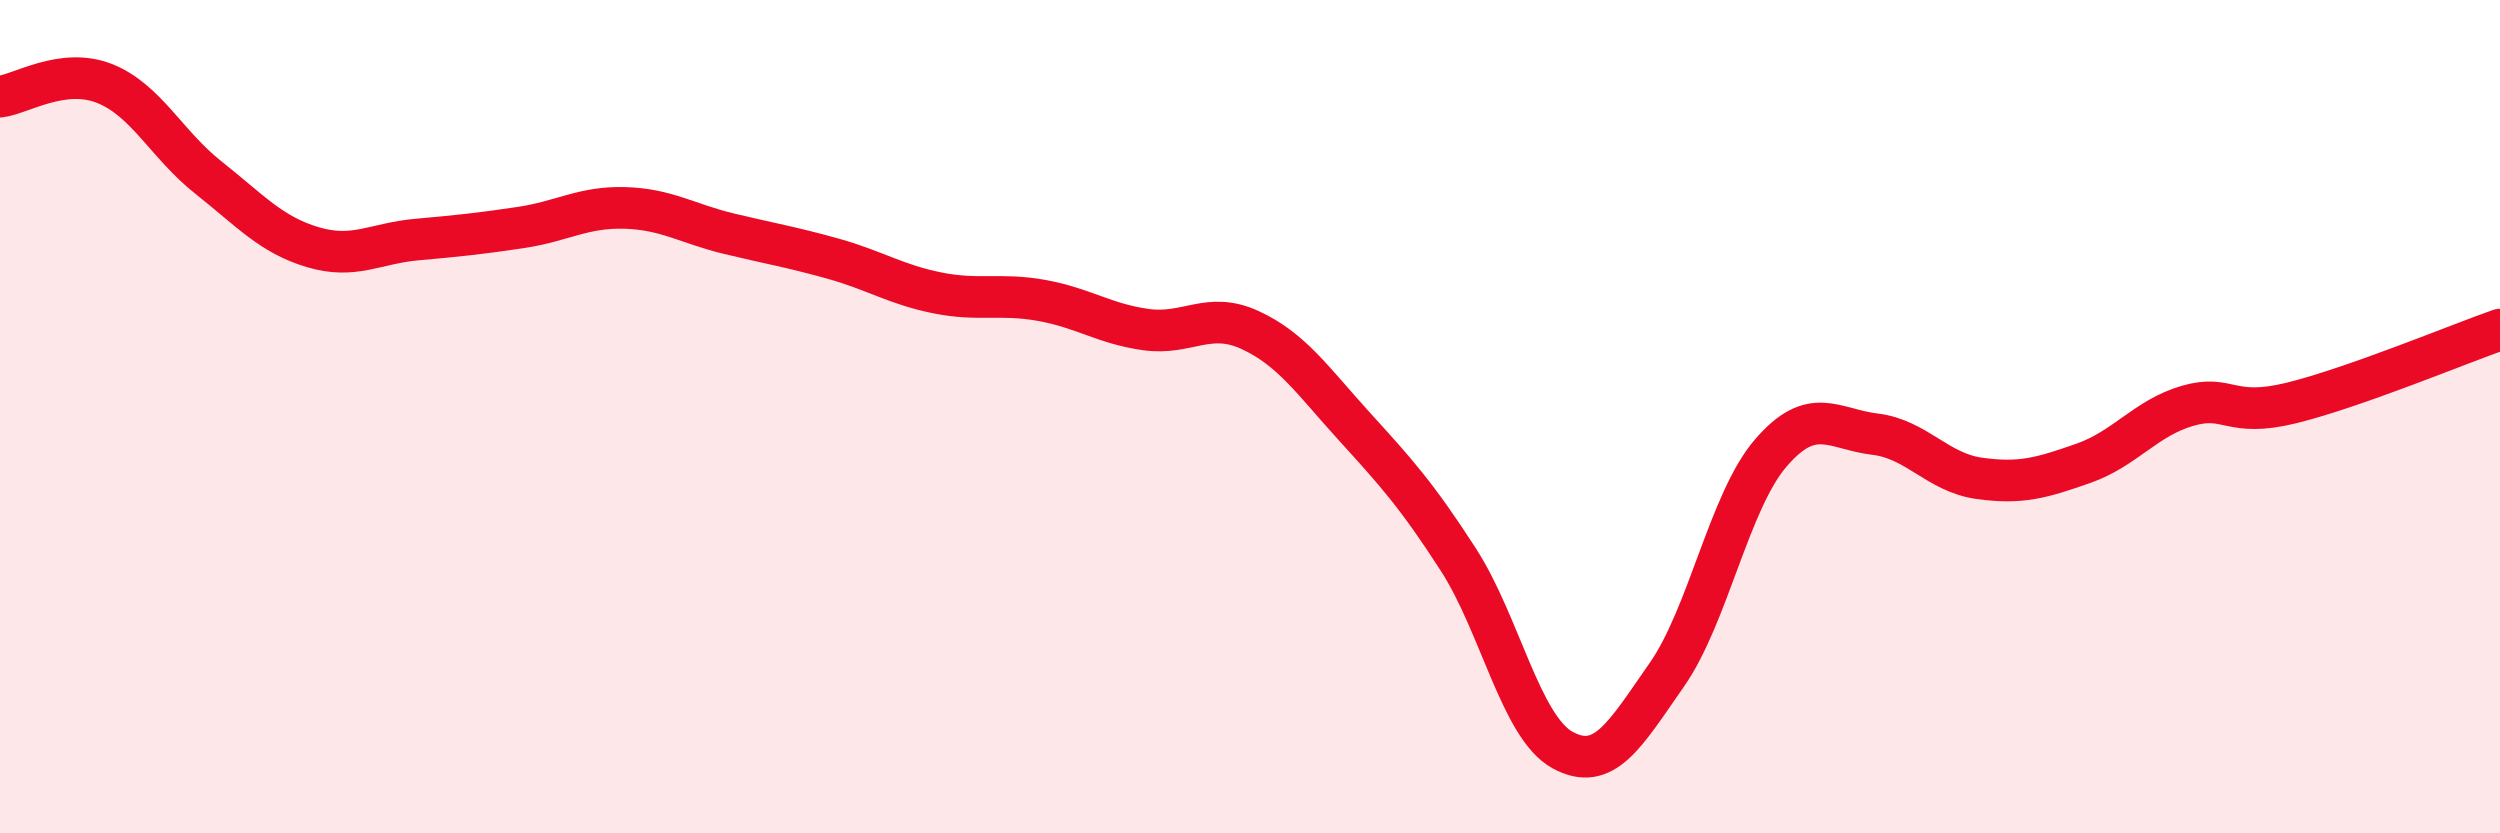 
    <svg width="60" height="20" viewBox="0 0 60 20" xmlns="http://www.w3.org/2000/svg">
      <path
        d="M 0,2.32 C 0.5,2.26 1.5,1.61 2.5,2 C 3.5,2.39 4,3.47 5,4.26 C 6,5.05 6.5,5.63 7.5,5.93 C 8.5,6.23 9,5.84 10,5.75 C 11,5.66 11.5,5.61 12.5,5.46 C 13.5,5.31 14,4.96 15,4.99 C 16,5.02 16.5,5.37 17.5,5.61 C 18.5,5.85 19,5.93 20,6.21 C 21,6.49 21.5,6.83 22.5,7.03 C 23.5,7.23 24,7.03 25,7.21 C 26,7.39 26.5,7.77 27.5,7.91 C 28.5,8.05 29,7.46 30,7.92 C 31,8.38 31.5,9.13 32.5,10.23 C 33.5,11.33 34,11.88 35,13.43 C 36,14.98 36.5,17.45 37.5,18 C 38.5,18.55 39,17.63 40,16.2 C 41,14.77 41.5,12.03 42.5,10.87 C 43.5,9.71 44,10.3 45,10.42 C 46,10.54 46.5,11.34 47.5,11.48 C 48.5,11.62 49,11.47 50,11.12 C 51,10.77 51.5,10.03 52.5,9.74 C 53.5,9.45 53.5,10.04 55,9.67 C 56.5,9.3 59,8.26 60,7.91L60 20L0 20Z"
        fill="#EB0A25"
        opacity="0.1"
        stroke-linecap="round"
        stroke-linejoin="round"
      />
      <path
        d="M 0,2.32 C 0.5,2.26 1.5,1.61 2.5,2 C 3.5,2.39 4,3.47 5,4.26 C 6,5.05 6.5,5.63 7.5,5.93 C 8.5,6.23 9,5.84 10,5.75 C 11,5.66 11.5,5.61 12.5,5.46 C 13.5,5.31 14,4.96 15,4.99 C 16,5.02 16.5,5.37 17.5,5.61 C 18.5,5.85 19,5.93 20,6.21 C 21,6.49 21.5,6.83 22.5,7.03 C 23.5,7.23 24,7.03 25,7.21 C 26,7.39 26.5,7.77 27.5,7.91 C 28.5,8.05 29,7.46 30,7.92 C 31,8.38 31.5,9.13 32.5,10.23 C 33.5,11.33 34,11.88 35,13.43 C 36,14.98 36.5,17.45 37.5,18 C 38.5,18.55 39,17.63 40,16.2 C 41,14.77 41.5,12.03 42.5,10.87 C 43.5,9.71 44,10.3 45,10.42 C 46,10.54 46.5,11.34 47.5,11.48 C 48.5,11.62 49,11.47 50,11.12 C 51,10.77 51.5,10.03 52.5,9.74 C 53.5,9.45 53.5,10.04 55,9.67 C 56.5,9.3 59,8.26 60,7.91"
        stroke="#EB0A25"
        stroke-width="1"
        fill="none"
        stroke-linecap="round"
        stroke-linejoin="round"
      />
    </svg>
  